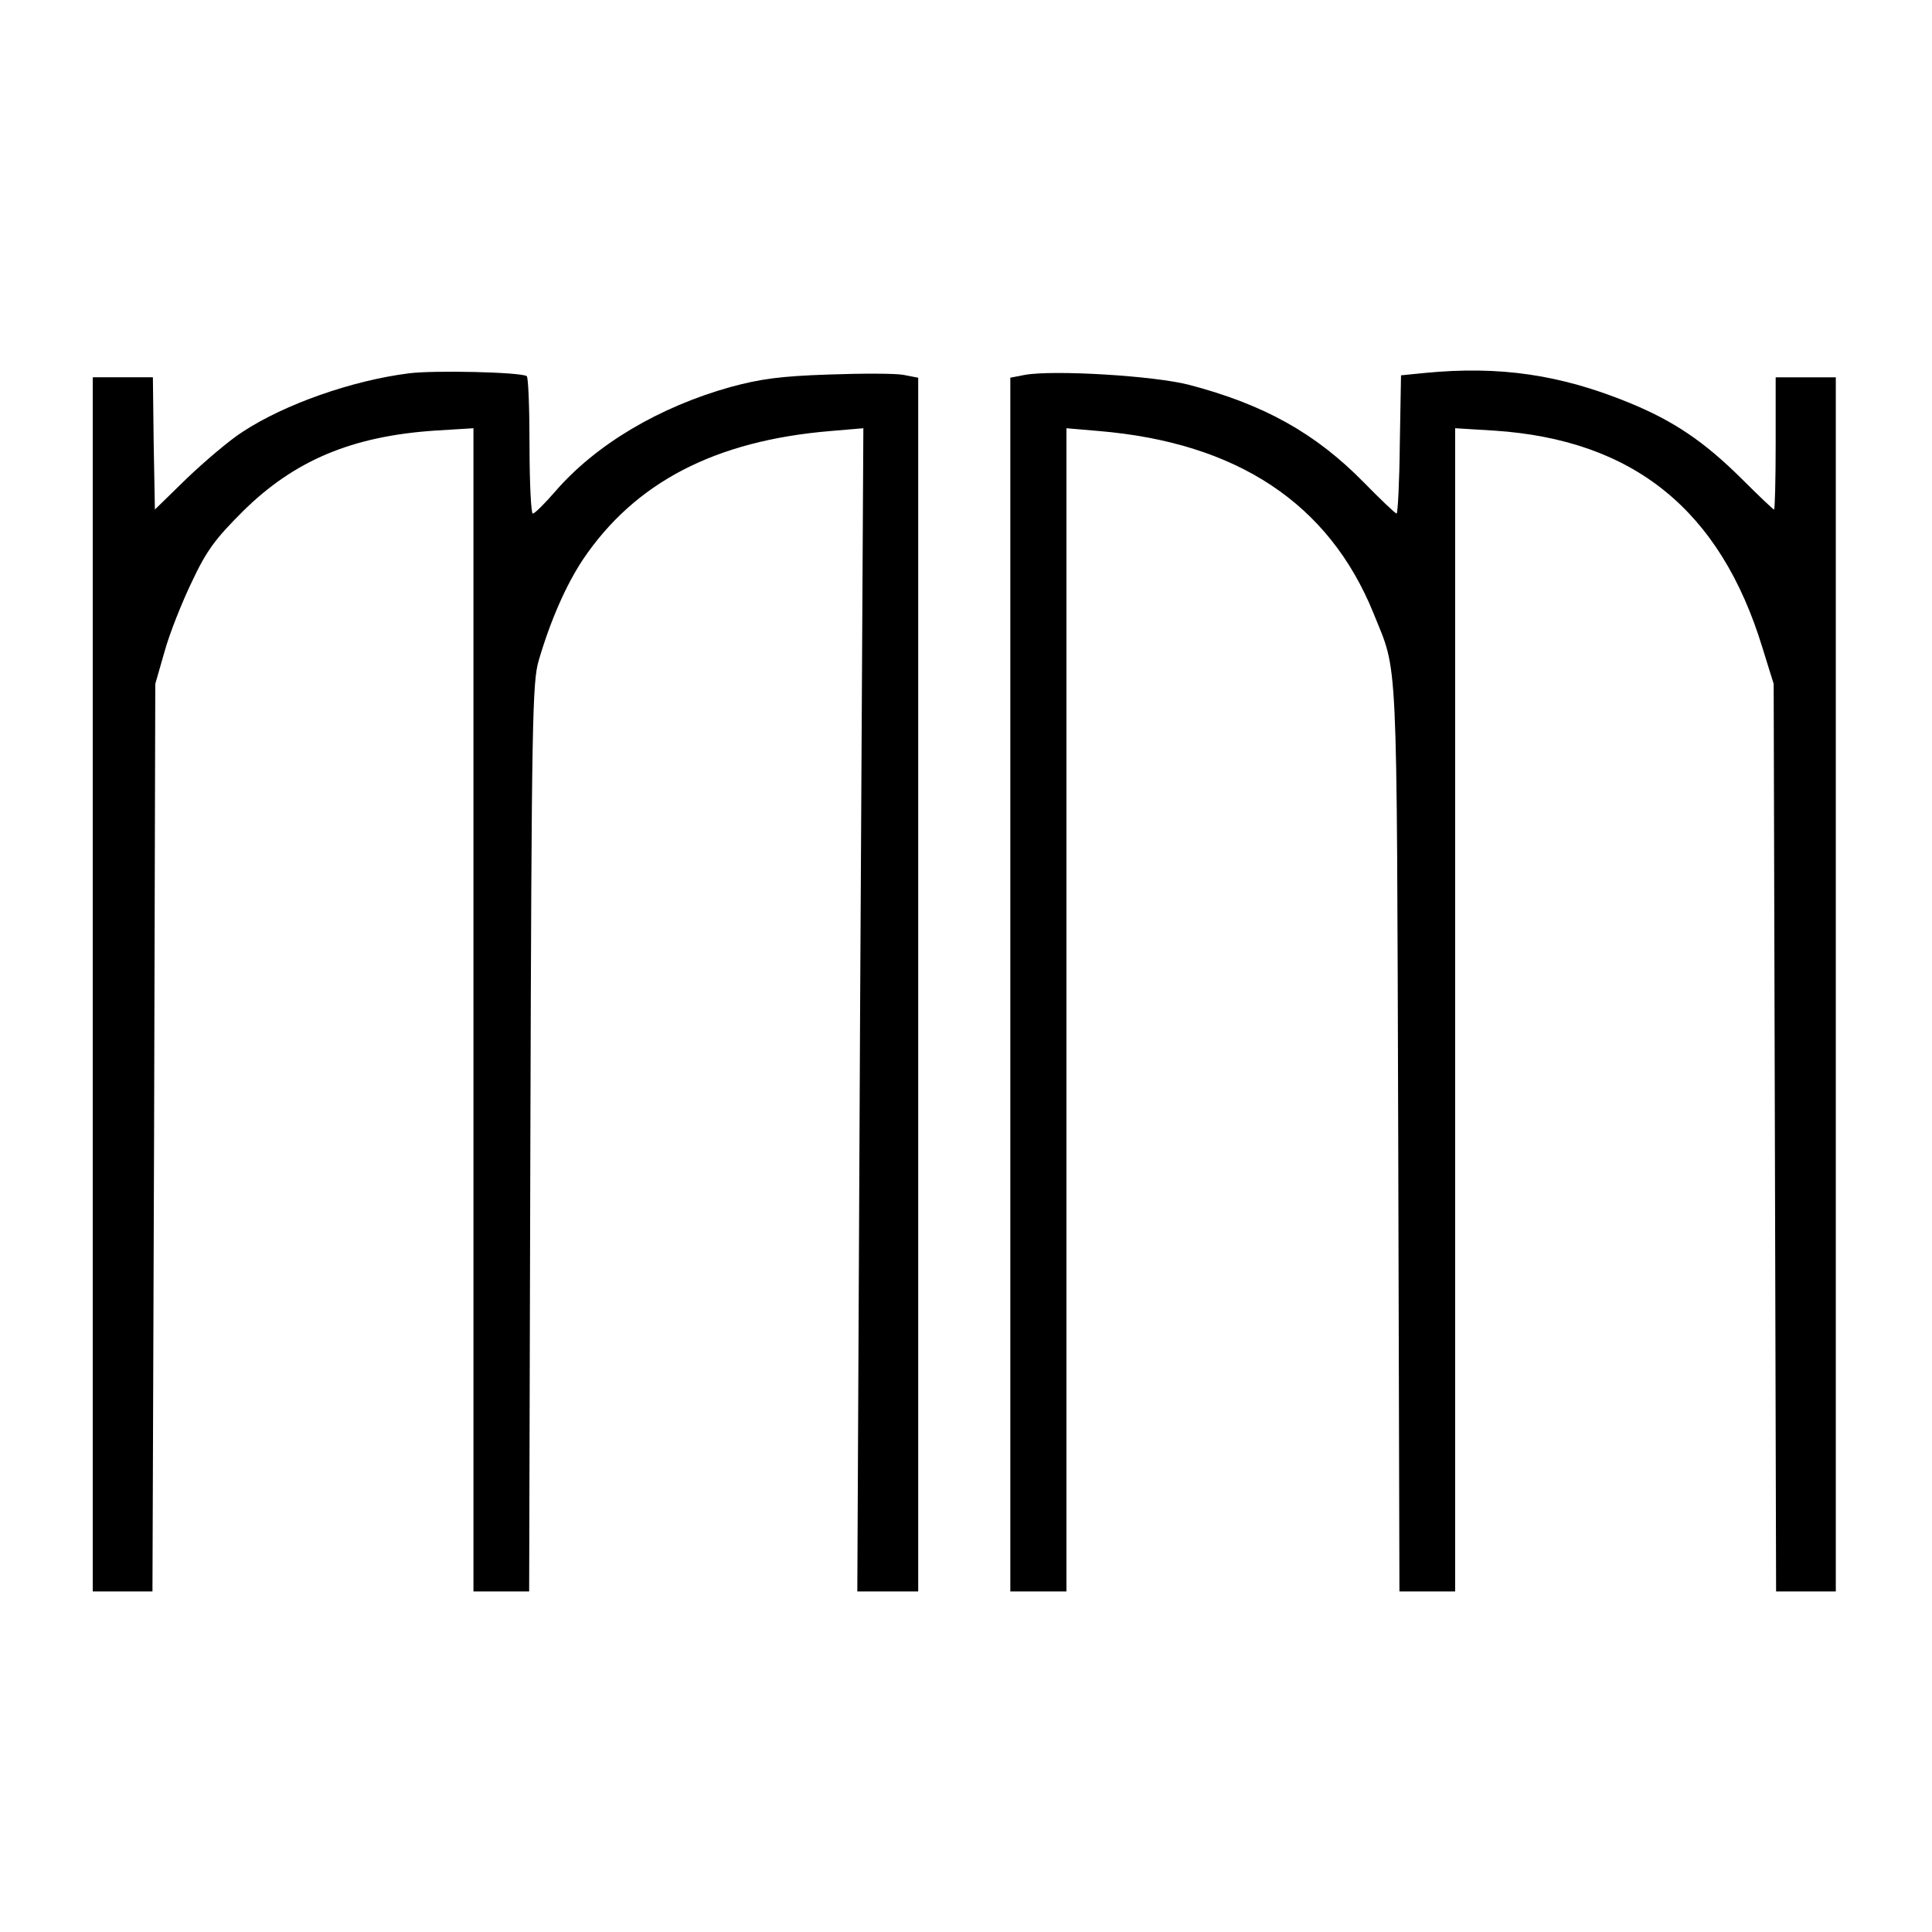 <svg xmlns="http://www.w3.org/2000/svg" version="1.1" xmlns:xlink="http://www.w3.org/1999/xlink" width="1000" height="1000"><style>
    #light-icon {
      display: inline;
    }
    #dark-icon {
      display: none;
    }

    @media (prefers-color-scheme: dark) {
      #light-icon {
        display: none;
      }
      #dark-icon {
        display: inline;
      }
    }
  </style><g id="light-icon"><svg xmlns="http://www.w3.org/2000/svg" version="1.1" xmlns:xlink="http://www.w3.org/1999/xlink" width="1000" height="1000"><g><g transform="matrix(1.572,0,0,1.572,-5.684341886080802e-14,-5.684341886080802e-14)"><svg xmlns="http://www.w3.org/2000/svg" version="1.1" xmlns:xlink="http://www.w3.org/1999/xlink" width="636" height="636"><svg version="1.0" id="Layer_1" xmlns="http://www.w3.org/2000/svg" xmlns:xlink="http://www.w3.org/1999/xlink" x="0px" y="0px" viewBox="0 0 636 636" style="enable-background:new 0 0 636 636;" xml:space="preserve">
<g transform="translate(0,636) scale(0.1,-0.1)">
	<path d="M1346.4,5130.8c-187.3-23.7-409-101.6-547.5-192.6c-43.5-27.7-125.3-97.6-183.4-153l-105.5-102.9l-4,217.7l-2.6,217.7h-99
		h-99V3118.8V1120h99H502l5.3,1494.8l4,1493.5l30.3,105.5c15.8,58.1,56.7,161,89.7,229.6c48.8,104.2,77.8,142.5,167.6,232.2
		c168.9,167.6,358.9,248,632,266.5l128,7.9V3035.7V1120h92.4h91l4,1494.8c4,1377.4,6.6,1500.1,27.7,1571.3
		c39.6,134.6,91,249.4,145.1,331.2c171.5,254.6,435.4,391.8,815.4,423.5l108.2,9.2L2832,3035.7l-9.2-1915.7H2923h100.3v1998.8
		v1997.5l-47.5,9.2c-26.4,5.3-137.2,5.3-248,1.3c-158.3-5.3-224.3-14.5-321.9-40.9c-236.2-66-444.6-190-577.9-344.3
		c-34.3-39.6-67.3-72.6-73.9-72.6c-5.3,0-10.6,100.3-10.6,223c0,124-4,226.9-9.2,229.6C1713.2,5134.8,1429.5,5141.4,1346.4,5130.8z"></path>
	<path d="M4692.2,5132.1l-79.2-7.9l-4-226.9c-1.3-125.3-6.6-228.2-10.6-228.2s-52.8,46.2-108.2,102.9
		c-159.6,162.3-328.5,256-573.9,320.6c-114.8,30.3-448.6,50.1-542.2,33l-47.5-9.2V3118.8V1120h92.4h92.4v1914.4V4950l106.9-9.2
		c455.2-38.3,757.3-238.8,903.7-599c81.8-204.5,76.5-89.7,81.8-1728.3l4-1493.5h91h92.4v1915.7V4950l129.3-7.9
		c457.8-30.3,744.1-261.2,882.6-715.1l36.9-118.7l4-1493.5l4-1494.8h97.6h99v1998.8v1998.8h-99h-99v-217.7
		c0-120.1-2.6-217.7-5.3-217.7s-51.5,46.2-108.2,102.9c-124,122.7-223,188.7-366.8,248C5138.2,5126.8,4937.6,5155.9,4692.2,5132.1z"></path>
</g>
</svg></svg></g></g></svg></g><g id="dark-icon"><svg xmlns="http://www.w3.org/2000/svg" version="1.1" xmlns:xlink="http://www.w3.org/1999/xlink" width="1000" height="1000"><g><g transform="matrix(1.572,0,0,1.572,-5.684341886080802e-14,-5.684341886080802e-14)"><svg xmlns="http://www.w3.org/2000/svg" version="1.1" xmlns:xlink="http://www.w3.org/1999/xlink" width="636" height="636"><svg version="1.0" id="Layer_1" xmlns="http://www.w3.org/2000/svg" xmlns:xlink="http://www.w3.org/1999/xlink" x="0px" y="0px" viewBox="0 0 636 636" style="enable-background:new 0 0 636 636;" xml:space="preserve">
<style type="text/css">
	.st0{fill:#FFFFFF;}
</style>
<g transform="translate(0,636) scale(0.1,-0.1)">
	<path class="st0" d="M1346.4,5130.8c-187.3-23.7-409-101.6-547.5-192.6c-43.5-27.7-125.3-97.6-183.4-153l-105.5-102.9l-4,217.7
		l-2.6,217.7h-99h-99V3118.8V1120h99H502l5.3,1494.8l4,1493.5l30.3,105.5c15.8,58.1,56.7,161,89.7,229.6
		c48.8,104.2,77.8,142.5,167.6,232.2c168.9,167.6,358.9,248,632,266.5l128,7.9V3035.7V1120h92.4h91l4,1494.8
		c4,1377.4,6.6,1500.1,27.7,1571.3c39.6,134.6,91,249.4,145.1,331.2c171.5,254.6,435.4,391.8,815.4,423.5l108.2,9.2L2832,3035.7
		l-9.2-1915.7H2923h100.3v1998.8v1997.5l-47.5,9.2c-26.4,5.3-137.2,5.3-248,1.3c-158.3-5.3-224.3-14.5-321.9-40.9
		c-236.2-66-444.6-190-577.9-344.3c-34.3-39.6-67.3-72.6-73.9-72.6c-5.3,0-10.6,100.3-10.6,223c0,124-4,226.9-9.2,229.6
		C1713.2,5134.8,1429.5,5141.4,1346.4,5130.8z"></path>
	<path class="st0" d="M4692.2,5132.1l-79.2-7.9l-4-226.9c-1.3-125.3-6.6-228.2-10.6-228.2s-52.8,46.2-108.2,102.9
		c-159.6,162.3-328.5,256-573.9,320.6c-114.8,30.3-448.6,50.1-542.2,33l-47.5-9.2V3118.8V1120h92.4h92.4v1914.4V4950l106.9-9.2
		c455.2-38.3,757.3-238.8,903.7-599c81.8-204.5,76.5-89.7,81.8-1728.3l4-1493.5h91h92.4v1915.7V4950l129.3-7.9
		c457.8-30.3,744.1-261.2,882.6-715.1l36.9-118.7l4-1493.5l4-1494.8h97.6h99v1998.8v1998.8h-99h-99v-217.7
		c0-120.1-2.6-217.7-5.3-217.7s-51.5,46.2-108.2,102.9c-124,122.7-223,188.7-366.8,248C5138.2,5126.8,4937.6,5155.9,4692.2,5132.1z"></path>
</g>
</svg></svg></g></g></svg></g></svg>